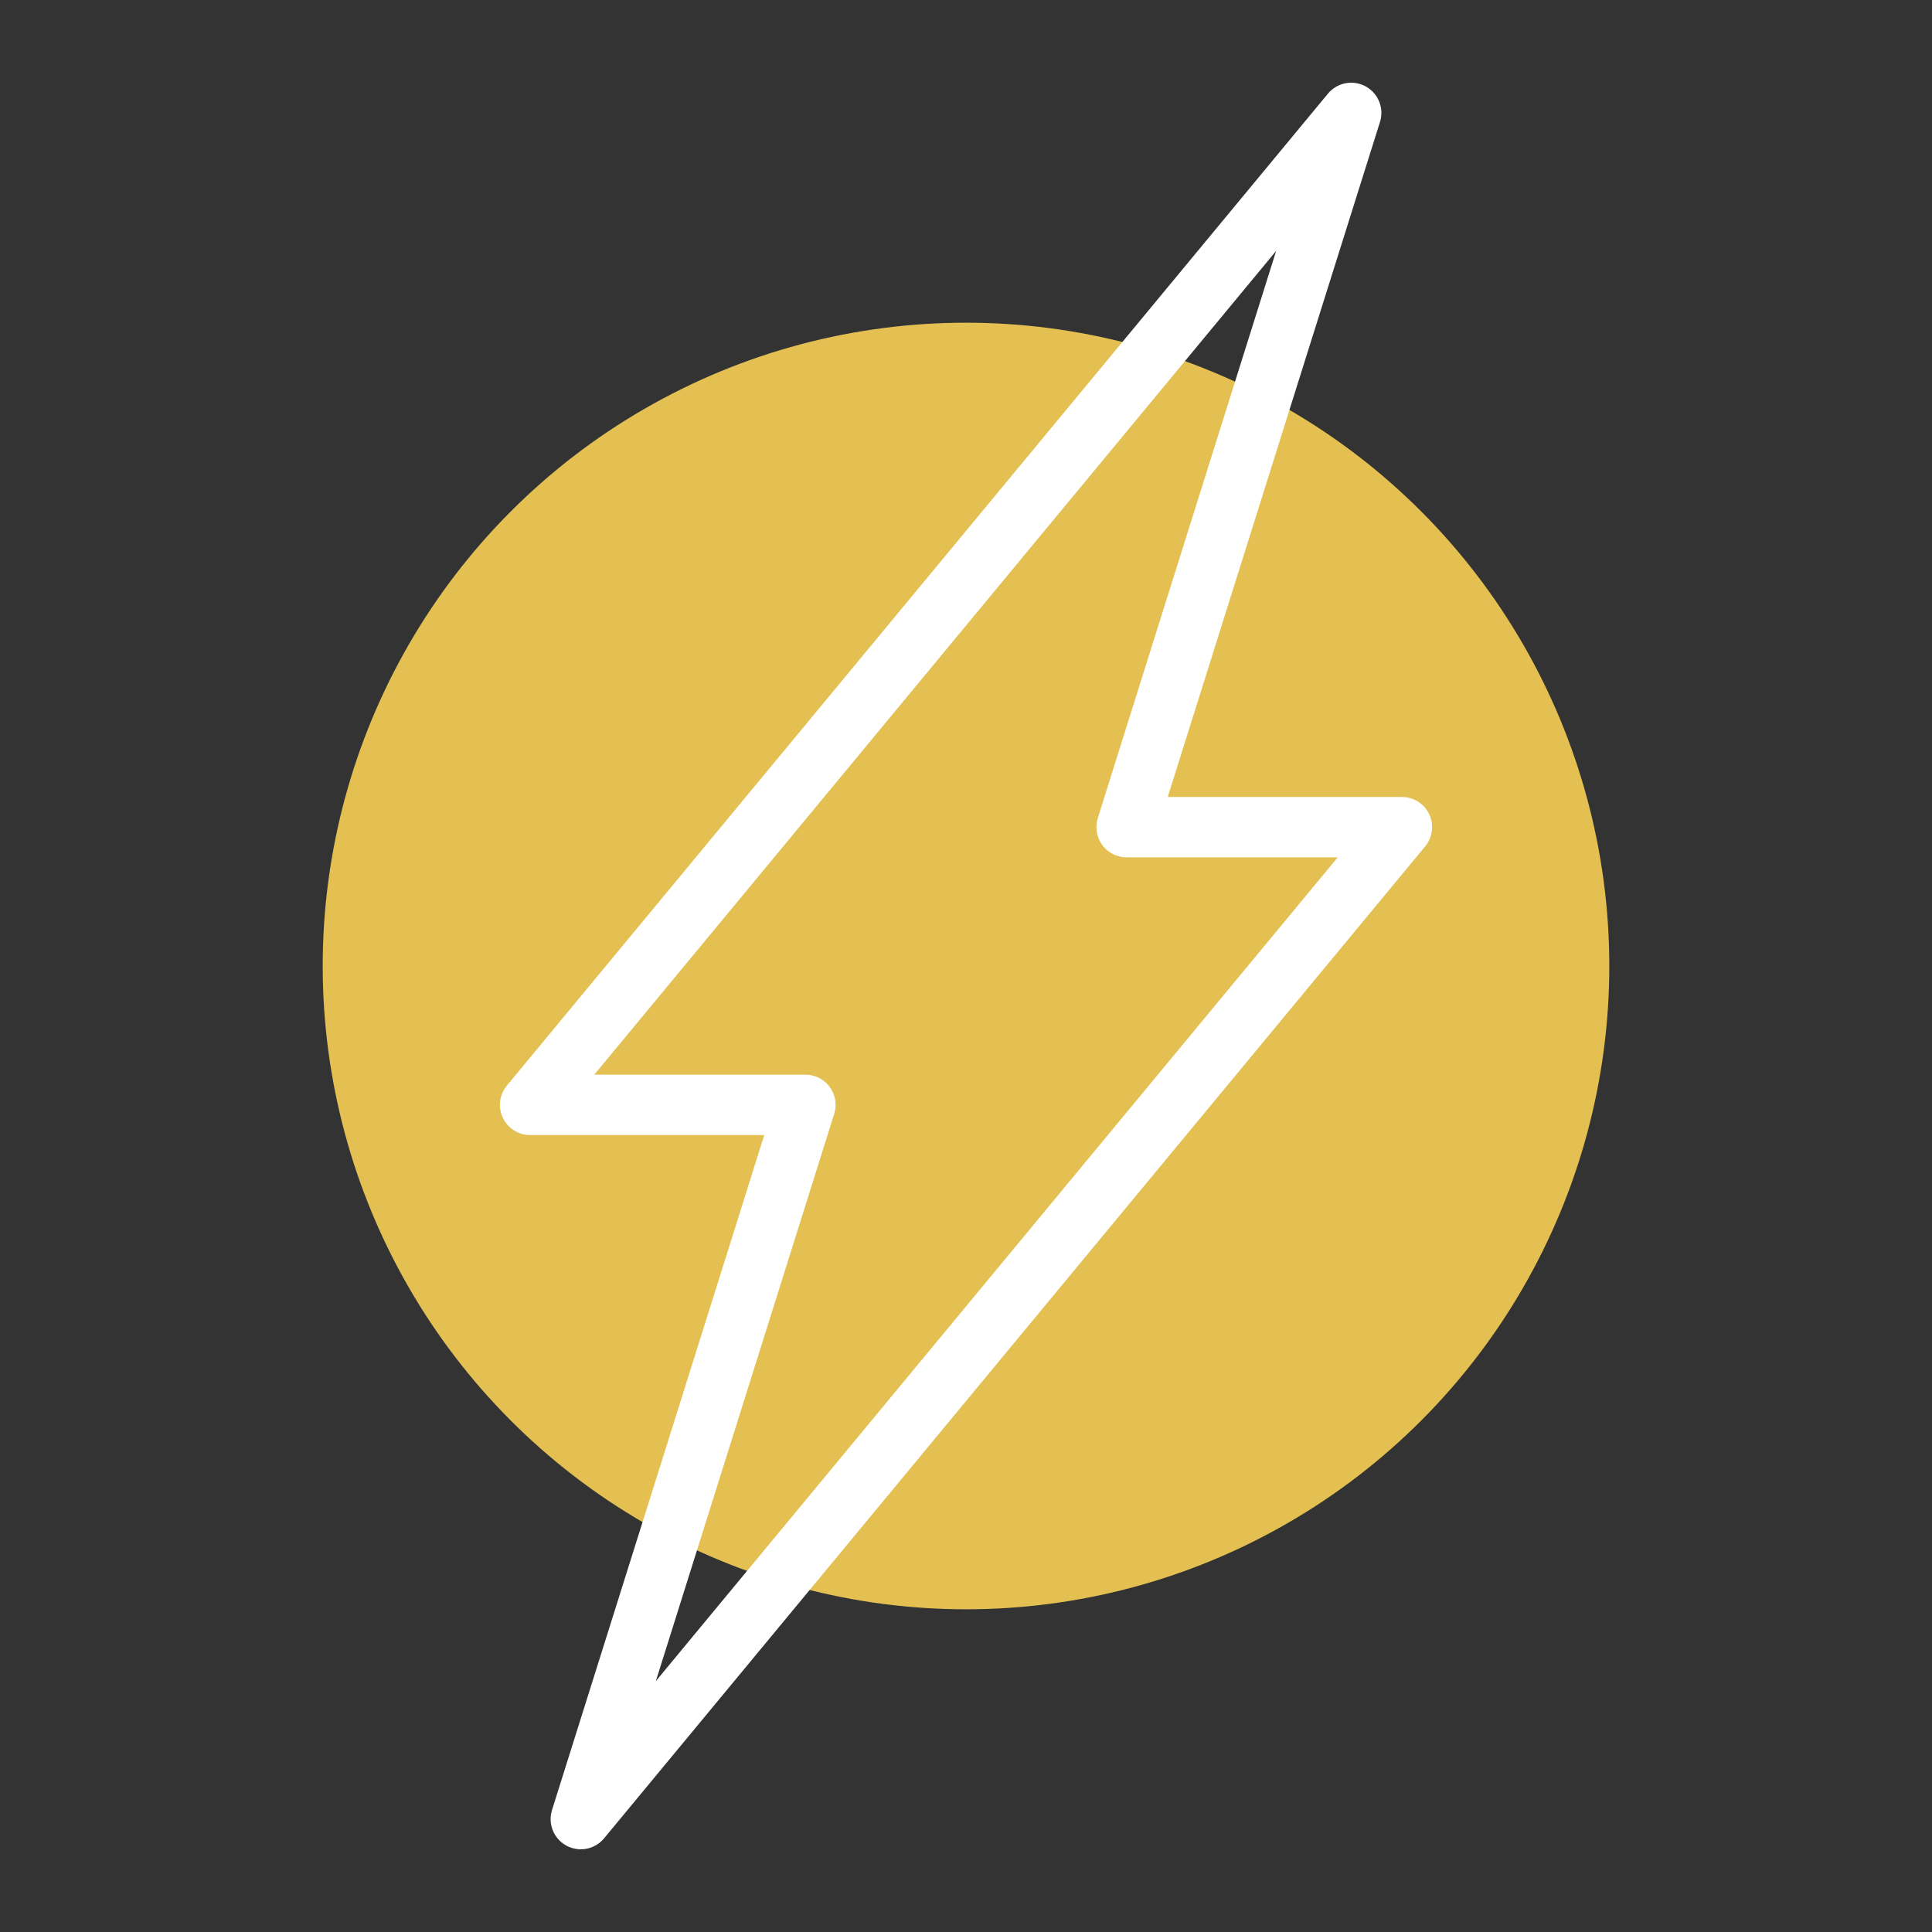 <svg xmlns="http://www.w3.org/2000/svg" viewBox="0 0 64 64"><rect x="0" y="0" width="64" height="64" fill="#333333" stroke="none"/><defs><style>.a{fill:#e3c051;}.b{fill:none;stroke:#fff;stroke-linecap:round;stroke-linejoin:round;stroke-width:2px;}</style></defs><circle class="a" cx="32" cy="32" r="21.31"/><path class="b" d="M19.24,60.26,26.68,36.6H17.56L44.76,3.74,37.32,27.4h9.12Z"/></svg>